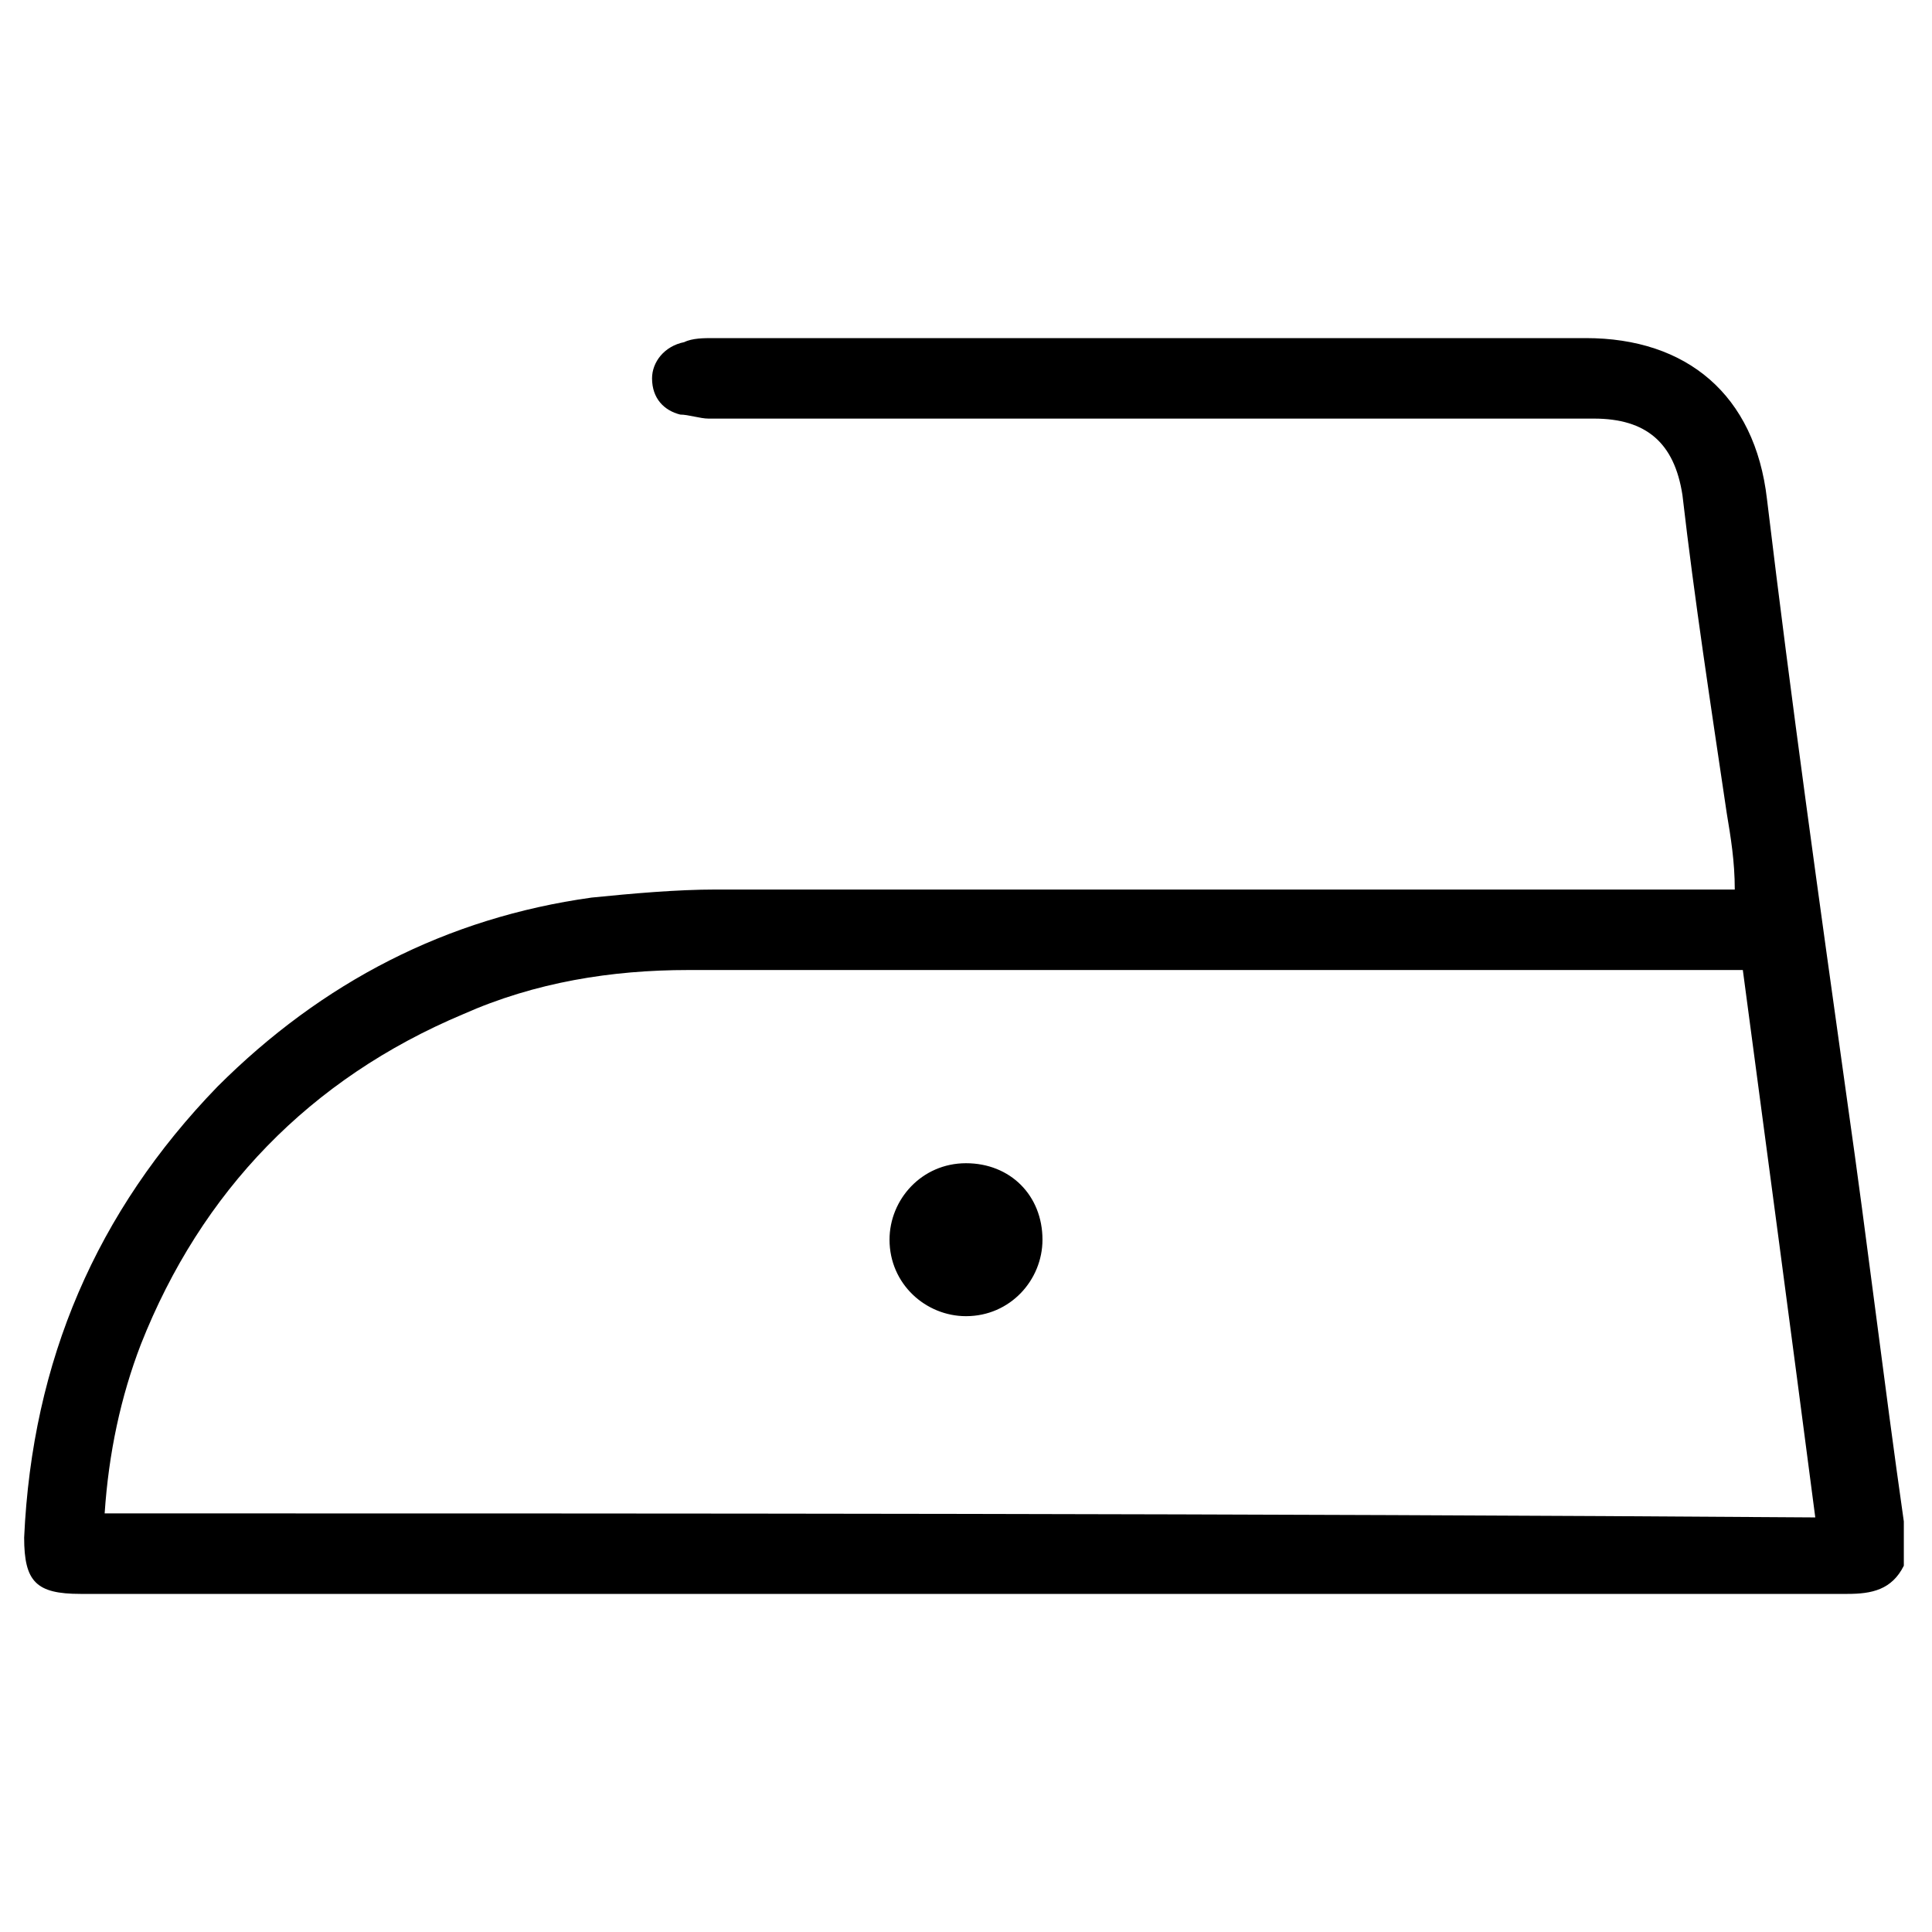 <svg xml:space="preserve" style="enable-background:new 0 0 48 48;" viewBox="0 0 48 48" y="0px" x="0px" xmlns:xlink="http://www.w3.org/1999/xlink" xmlns="http://www.w3.org/2000/svg" id="Layer_1" version="1.1">
<g>
	<path d="M47.3,37.8c-0.5-3.5-0.9-6.9-1.4-10.4c-0.7-5-1.4-10-2-15c-0.3-2.6-2-4-4.5-4c-7.2,0-14.5,0-21.7,0c-0.2,0-0.5,0-0.7,0.1
		c-0.5,0.1-0.8,0.5-0.8,0.9c0,0.5,0.3,0.8,0.7,0.9c0.2,0,0.5,0.1,0.7,0.1c7.3,0,14.7,0,22,0c1.3,0,2,0.6,2.2,1.9
		c0.3,2.6,0.7,5.2,1.1,7.9c0.1,0.6,0.2,1.2,0.2,1.9c-0.3,0-0.4,0-0.6,0c-8.2,0-16.5,0-24.7,0c-1,0-2.1,0.1-3.1,0.2
		C11.1,22.8,8,24.4,5.4,27c-3,3.1-4.6,6.8-4.8,11.2c0,1.1,0.3,1.4,1.4,1.4c14.6,0,29.3,0,43.9,0c0.6,0,1.1-0.1,1.4-0.7
		c0-0.2,0-0.4,0-0.6C47.3,38.1,47.3,37.9,47.3,37.8z M2.6,37.6c0.1-1.5,0.4-2.9,0.9-4.2c1.5-3.8,4.2-6.6,8-8.2
		c1.8-0.8,3.7-1.1,5.6-1.1c8.6,0,17.3,0,25.9,0c0.1,0,0.2,0,0.3,0c0.6,4.5,1.2,9,1.8,13.6C31.1,37.6,16.9,37.6,2.6,37.6z"></path>
	<path d="M24,28.9c-1.1,0-1.9,0.9-1.9,1.9c0,1.1,0.9,1.9,1.9,1.9c1.1,0,1.9-0.9,1.9-1.9C25.9,29.7,25.1,28.9,24,28.9z"></path>
</g>
</svg>
